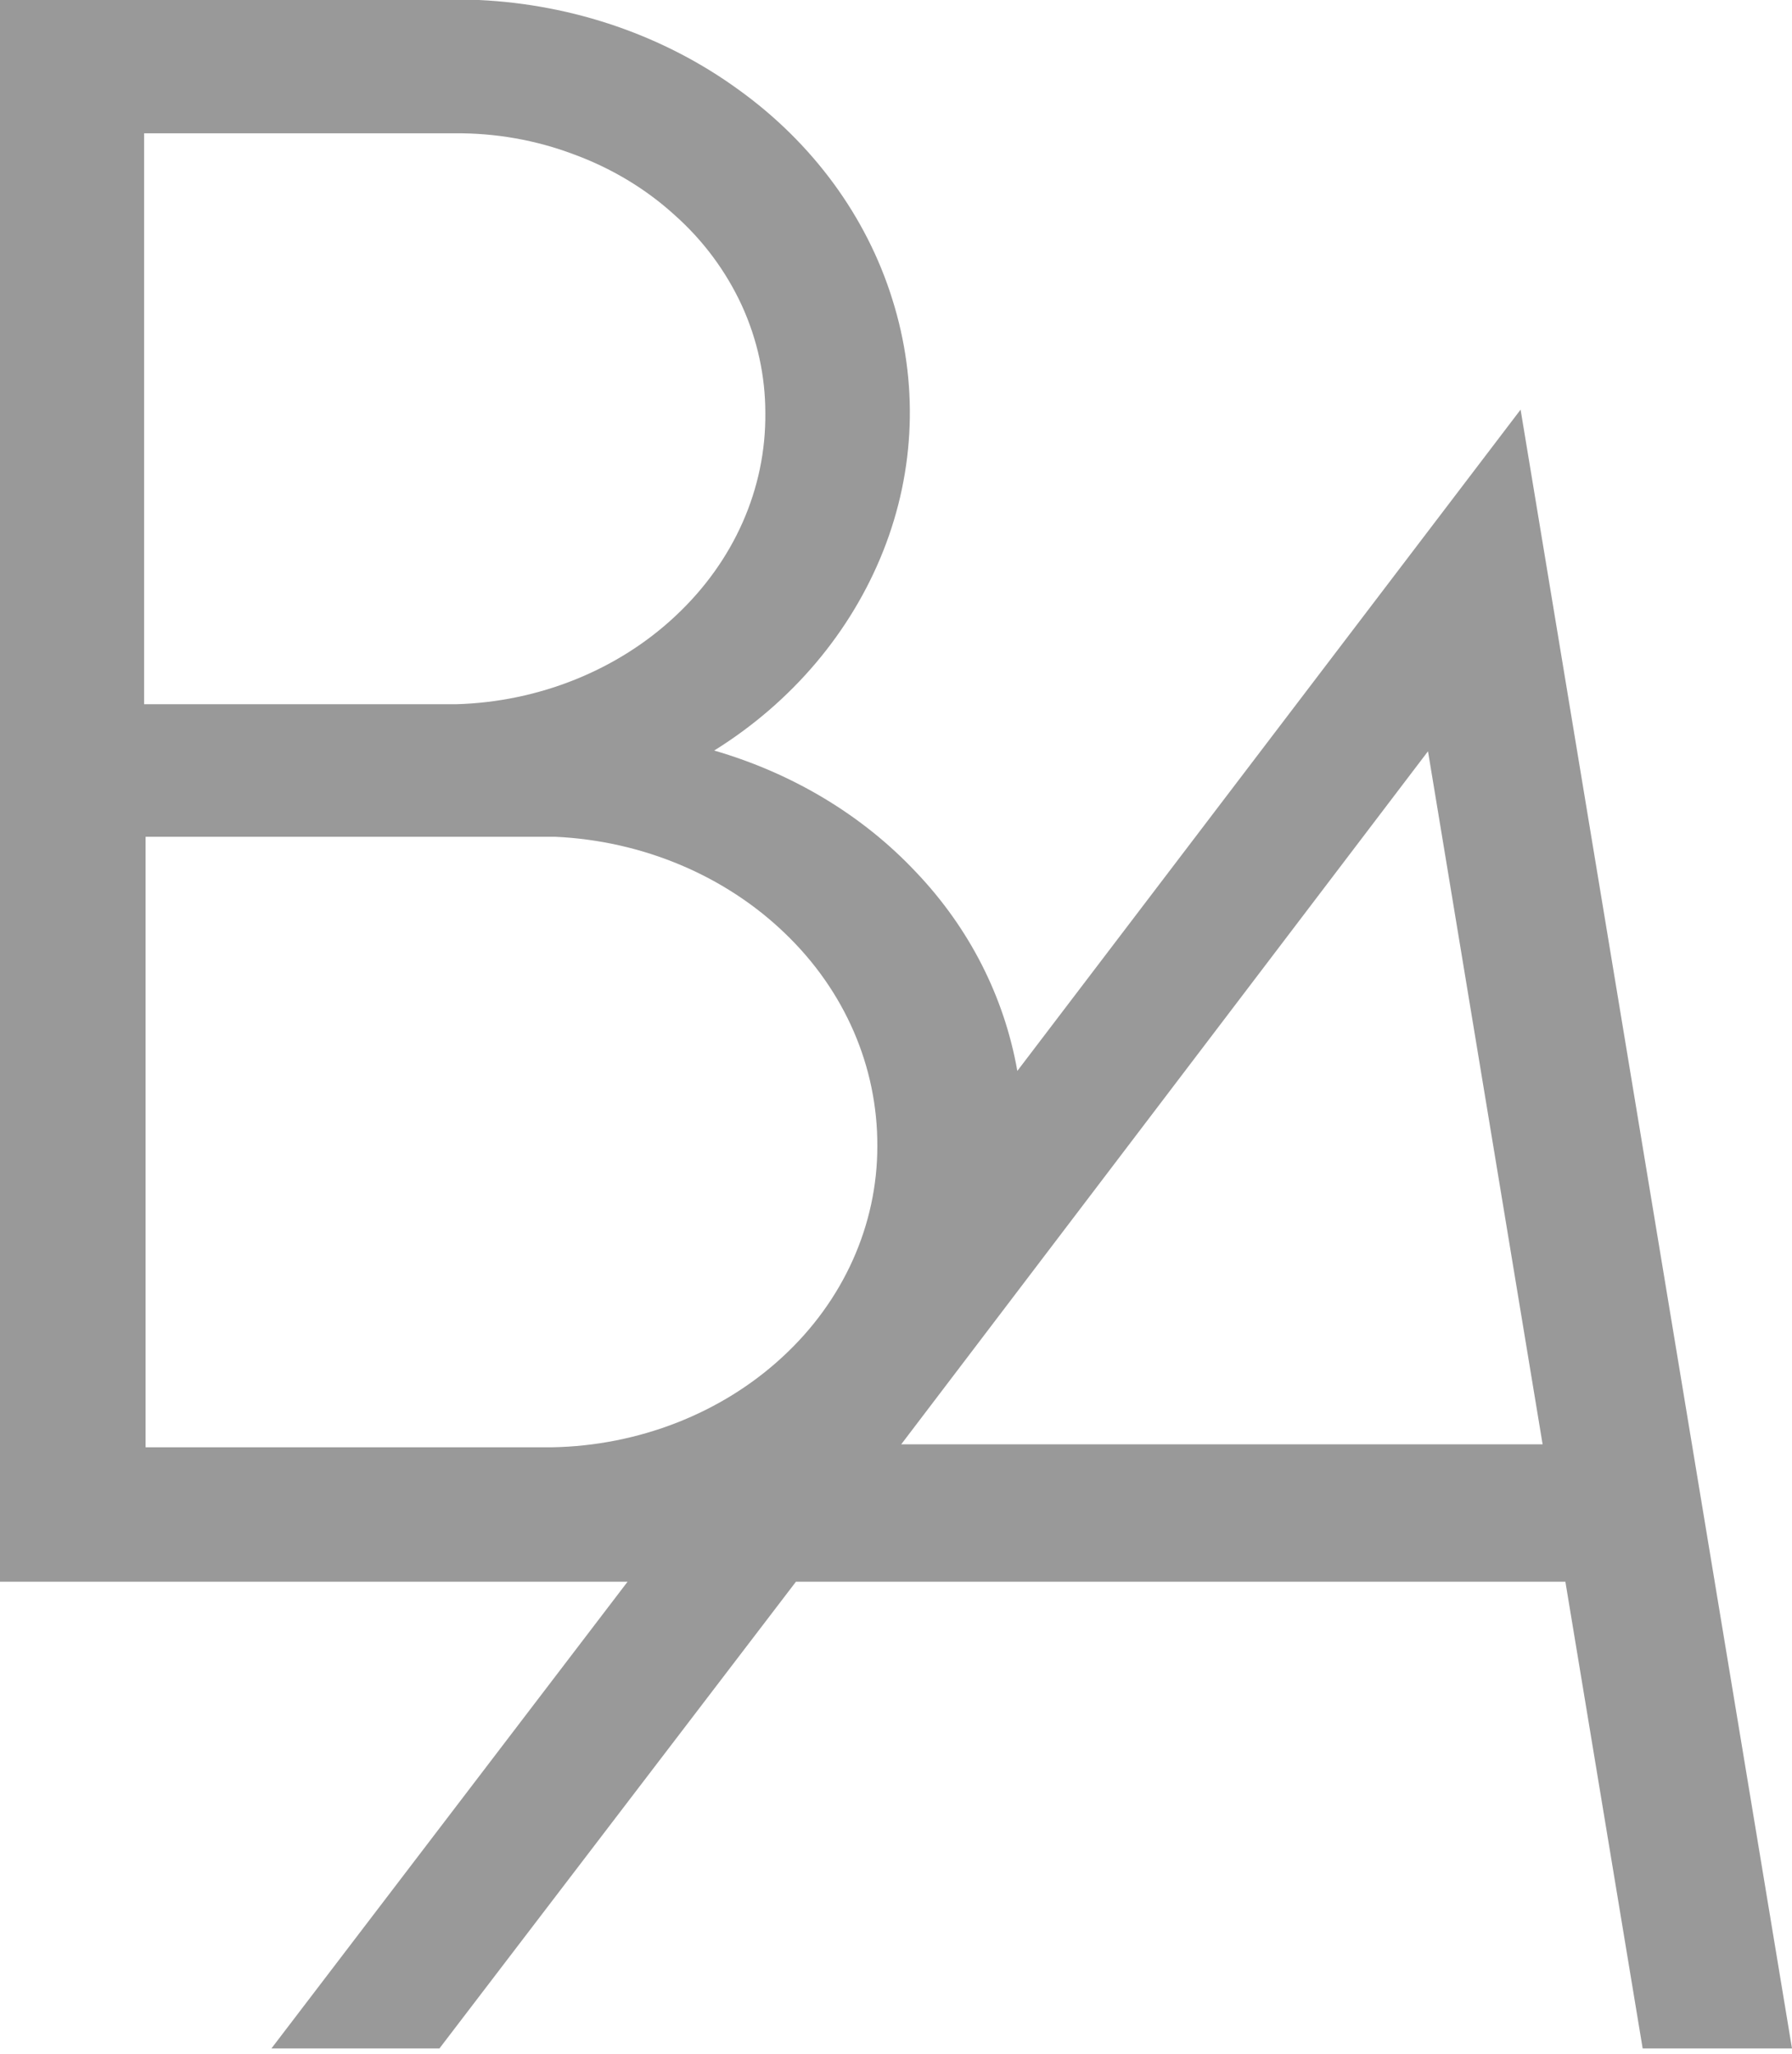 <svg width="48" height="55" fill="none" xmlns="http://www.w3.org/2000/svg"><path fill-rule="evenodd" clip-rule="evenodd" d="M11.77 54.86l9.55-12.5h20.61L44 54.86h4l-7.27-43.89-13.48 17.71c-.35-1.98-1.28-3.82-2.72-5.33-1.43-1.52-3.3-2.64-5.4-3.25 2.09-1.3 3.67-3.18 4.53-5.35.86-2.17.94-4.52.24-6.74-.69-2.21-2.13-4.18-4.12-5.61C17.8.96 15.37.12 12.83 0H0v42.36h16.81l-9.54 12.5h4.5zm26.48-34.74l3.07 18.56H24.14l14.11-18.56zM3.86 3.57h8.32c1.09-.01 2.17.18 3.18.56 1.01.37 1.93.92 2.7 1.62.78.69 1.39 1.52 1.81 2.43.42.92.63 1.9.63 2.88.02 2.03-.84 3.97-2.4 5.43-1.54 1.45-3.66 2.31-5.89 2.37H3.86V3.57zm.04 35.2V22.41h10.98c2.34.11 4.54 1.04 6.14 2.58 1.61 1.54 2.49 3.58 2.48 5.71 0 2.1-.9 4.13-2.54 5.64-1.63 1.51-3.86 2.38-6.18 2.42H3.9v.01z" fill="#999"/></svg>